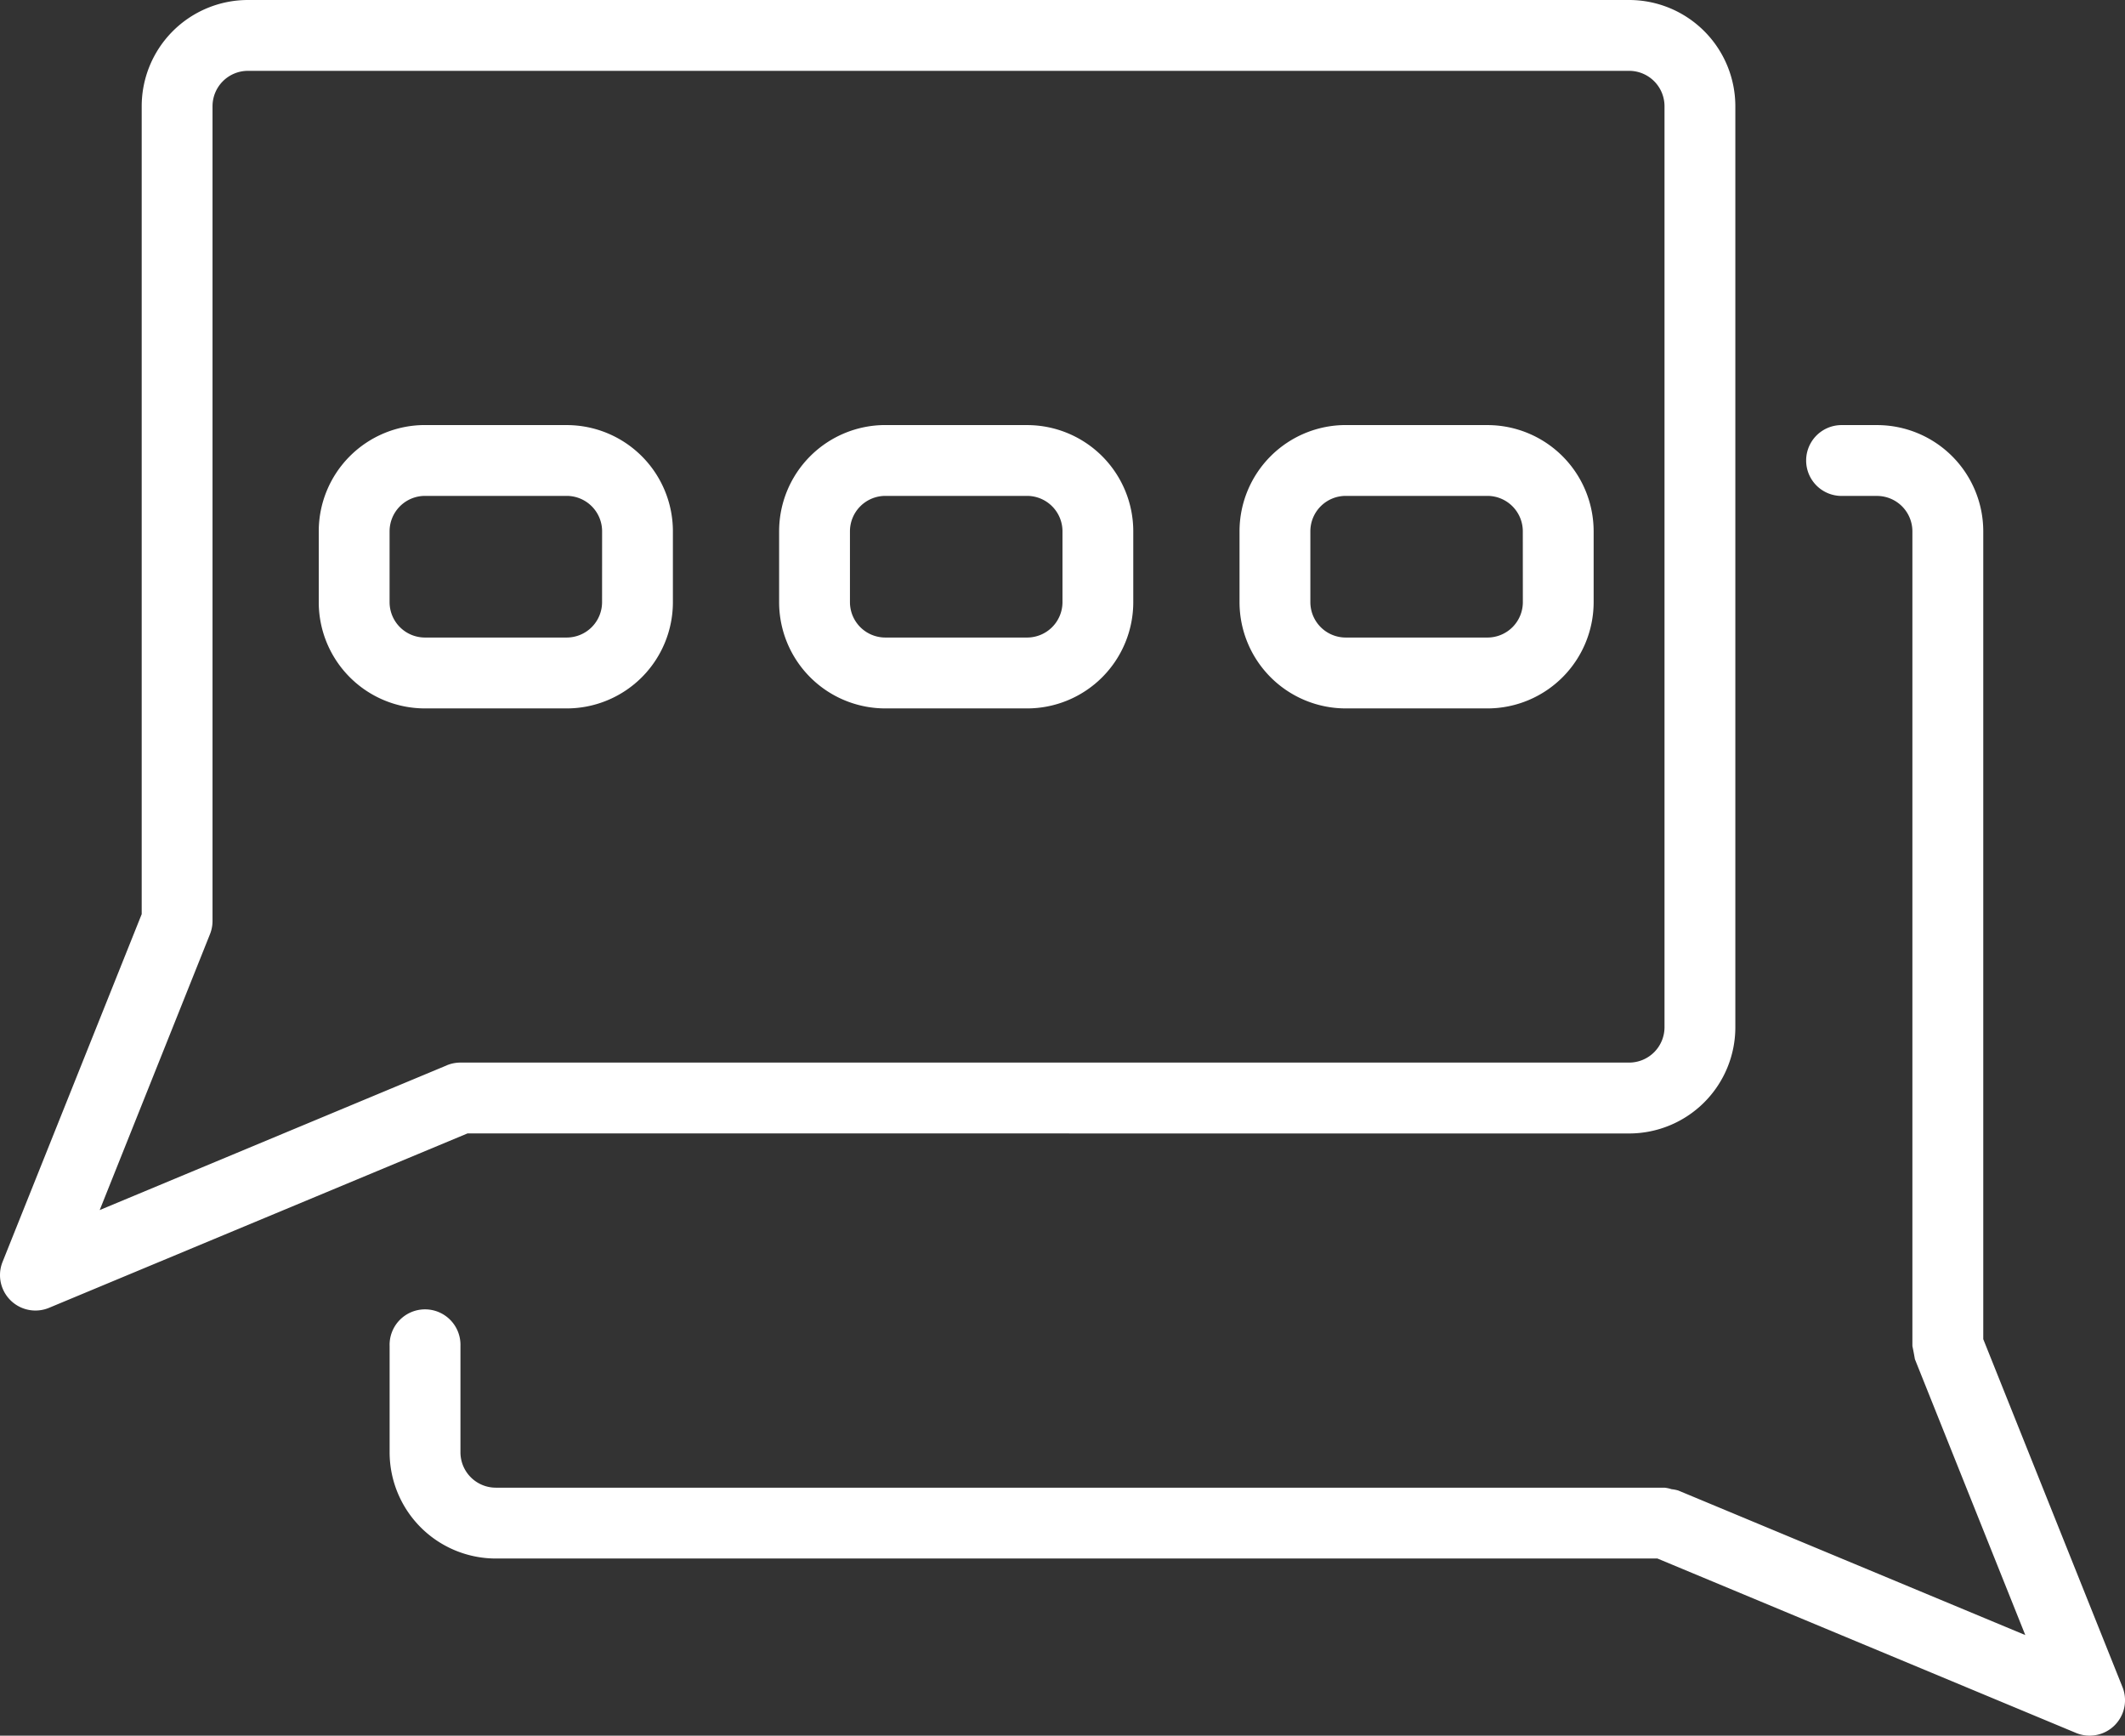 <svg xmlns="http://www.w3.org/2000/svg" viewBox="0 0 52.833 43.145"><rect x="0" y="0" width="52.833" height="43.145" fill="#333333" stroke="none"/><defs><style>.a{fill:#fff;}</style></defs><path class="a" d="M40.503,28.176a2.641,2.641,0,0,0,2.642-2.641V2.641A2.642,2.642,0,0,0,40.503,0H6.164A2.642,2.642,0,0,0,3.523,2.641V22.724L.063,31.37a.881.881,0,0,0,1.157,1.14l10.403-4.335ZM11.108,26.483l-8.629,3.597,2.742-6.859a.891.891,0,0,0,.063-.328V2.641a.88.88,0,0,1,.881-.88H40.503a.88.88,0,0,1,.881.88v22.893a.88.88,0,0,1-.881.88H11.447a.877.877,0,0,0-.339.068Z"/><path class="a" d="M52.768,41.932,49.309,33.289V13.208a2.642,2.642,0,0,0-2.642-2.641h-.881a.88.88,0,0,0,0,1.761h.881a.881.881,0,0,1,.88.881V33.459q.034.163.062.327l2.745,6.859-8.629-3.594a.918.918,0,0,0-.165-.032.848.848,0,0,0-.177-.038H12.328a.88.88,0,0,1-.88-.88V33.459a.881.881,0,1,0-1.761,0v2.641a2.642,2.642,0,0,0,2.641,2.642H41.208L51.611,43.076a.88.88,0,0,0,1.157-1.144Z"/><path class="a" d="M14.088,10.566H10.567a2.641,2.641,0,0,0-2.642,2.641v1.761A2.641,2.641,0,0,0,10.567,17.61h3.522A2.641,2.641,0,0,0,16.73,14.969V13.208a2.641,2.641,0,0,0-2.642-2.641Zm.881,4.402a.88.88,0,0,1-.881.88H10.567a.88.88,0,0,1-.881-.88V13.208a.881.881,0,0,1,.881-.881h3.522a.881.881,0,0,1,.881.881Z"/><path class="a" d="M25.535,10.566H22.013a2.641,2.641,0,0,0-2.642,2.641v1.761A2.641,2.641,0,0,0,22.013,17.61h3.522a2.641,2.641,0,0,0,2.641-2.641V13.208a2.641,2.641,0,0,0-2.641-2.641Zm.881,4.402a.88.88,0,0,1-.88.88H22.013a.88.88,0,0,1-.881-.88V13.208a.881.881,0,0,1,.881-.881h3.522a.881.881,0,0,1,.881.881Z"/><path class="a" d="M36.982,10.566H33.459a2.642,2.642,0,0,0-2.641,2.641v1.761A2.642,2.642,0,0,0,33.459,17.61h3.522a2.642,2.642,0,0,0,2.641-2.641V13.208a2.642,2.642,0,0,0-2.641-2.641Zm.88,4.402a.88.88,0,0,1-.88.88H33.459a.88.88,0,0,1-.88-.88V13.208a.88.88,0,0,1,.88-.881h3.522a.881.881,0,0,1,.88.881Z"/></svg>